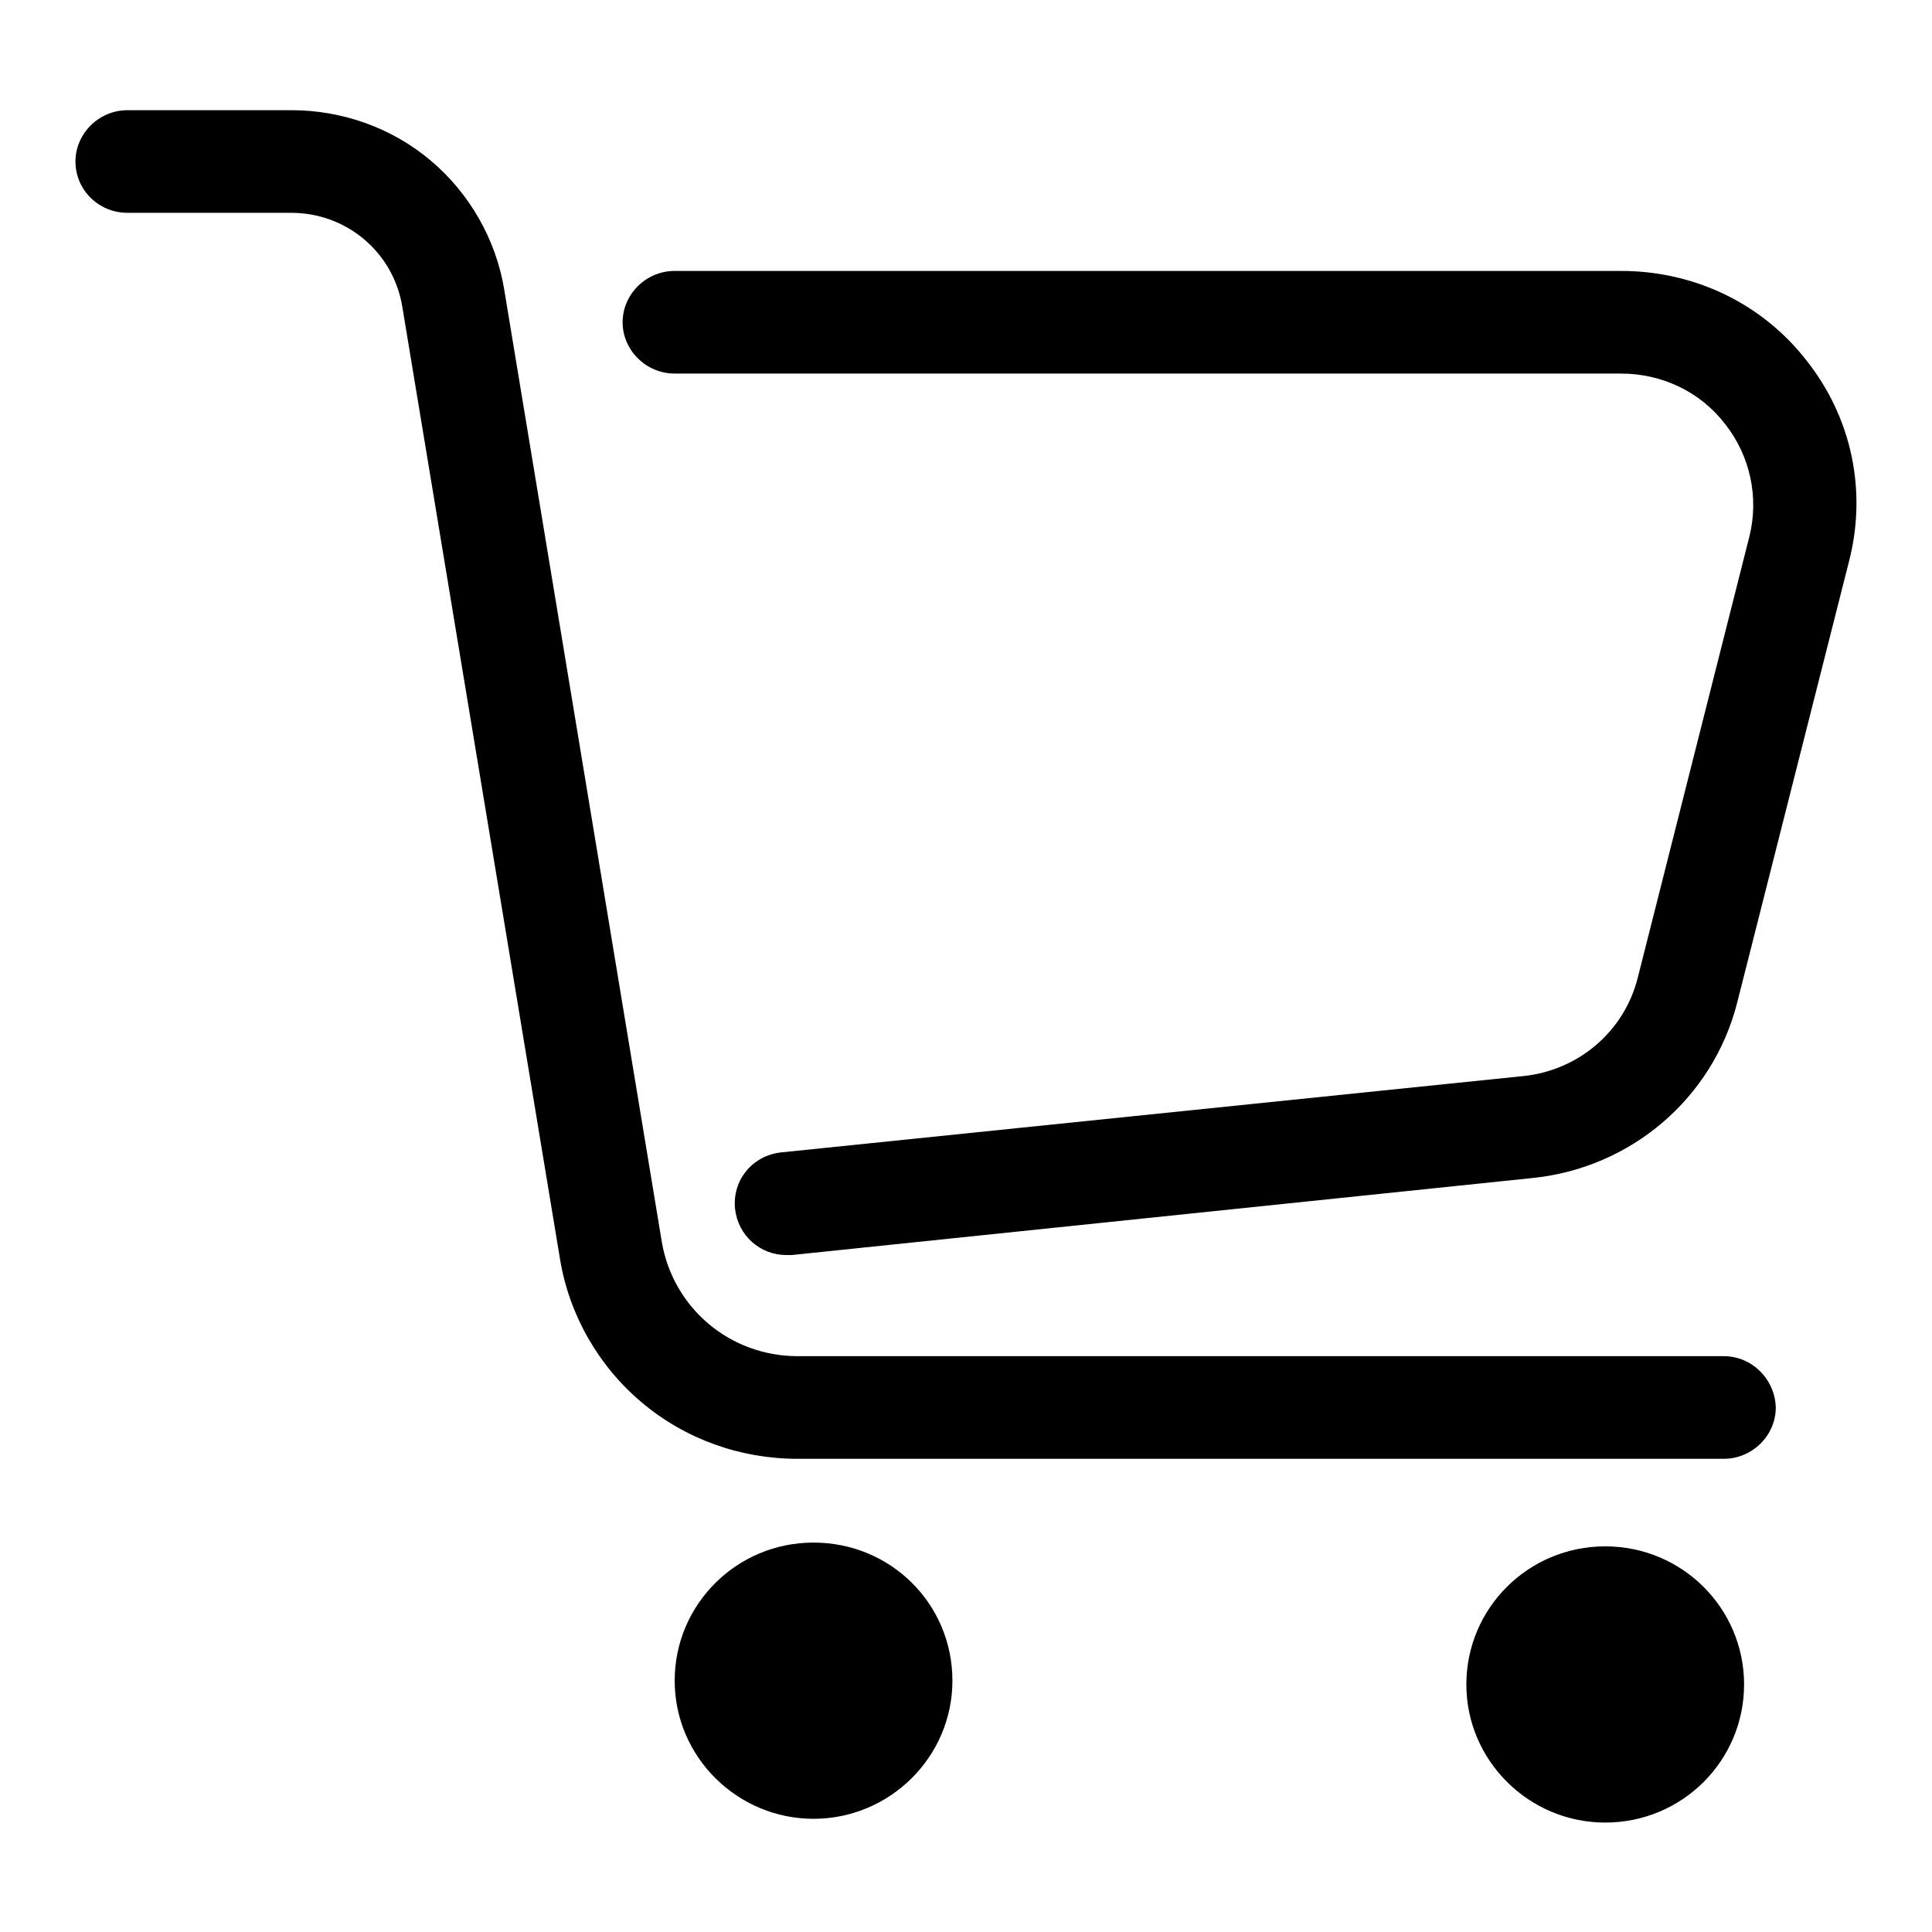 <?xml version="1.0" encoding="utf-8"?>
<!-- Svg Vector Icons : http://www.onlinewebfonts.com/icon -->
<!DOCTYPE svg PUBLIC "-//W3C//DTD SVG 1.1//EN" "http://www.w3.org/Graphics/SVG/1.1/DTD/svg11.dtd">
<svg version="1.1" xmlns="http://www.w3.org/2000/svg" xmlns:xlink="http://www.w3.org/1999/xlink" x="0px" y="0px" viewBox="0 0 256 256" enable-background="new 0 0 256 256" xml:space="preserve">
<g><g><path fill="#000000" d="M228.4,179.7H105.7c-9,0-16.5-6.4-18-15.1L66.8,38.3c-1.1-6.6-4.6-12.7-9.7-17c-5.2-4.4-11.8-6.7-18.5-6.7H16.9c-3.8,0-6.9,3.1-6.9,6.8c0,3.8,3.1,6.8,6.9,6.8h21.7c7.3,0,13.5,5.2,14.7,12.4l20.9,126.2c1.2,7.4,5.1,14.2,10.8,19c5.8,4.9,13.1,7.5,20.7,7.5h122.7c3.8,0,6.9-3.1,6.9-6.8C235.2,182.8,232.2,179.7,228.4,179.7z M239.4,47.8c-5.9-7.6-14.9-11.9-24.6-11.9H89.4c-3.8,0-6.9,3.1-6.9,6.8s3.1,6.8,6.9,6.8h125.4c5.4,0,10.5,2.4,13.8,6.7c3.3,4.2,4.5,9.7,3.2,14.9l-14.8,58.5c-1.8,7.1-7.9,12.3-15.3,13l-98.2,10.1c-3.8,0.4-6.5,3.7-6.1,7.5c0.4,3.5,3.3,6.1,6.8,6.1c0.2,0,0.5,0,0.7,0l98.1-10.2c13.1-1.3,24-10.6,27.2-23.3L245,74.4C247.4,65.1,245.4,55.4,239.4,47.8z M107.8,204.4c-10.2,0-18.4,8.2-18.4,18.3c0,10.1,8.3,18.3,18.4,18.3s18.4-8.2,18.4-18.3C126.2,212.5,118,204.4,107.8,204.4z M212.7,204.9c-10.2,0-18.4,8.2-18.4,18.3s8.3,18.3,18.4,18.3c10.2,0,18.4-8.2,18.4-18.3S222.9,204.9,212.7,204.9z"/></g></g>
</svg>